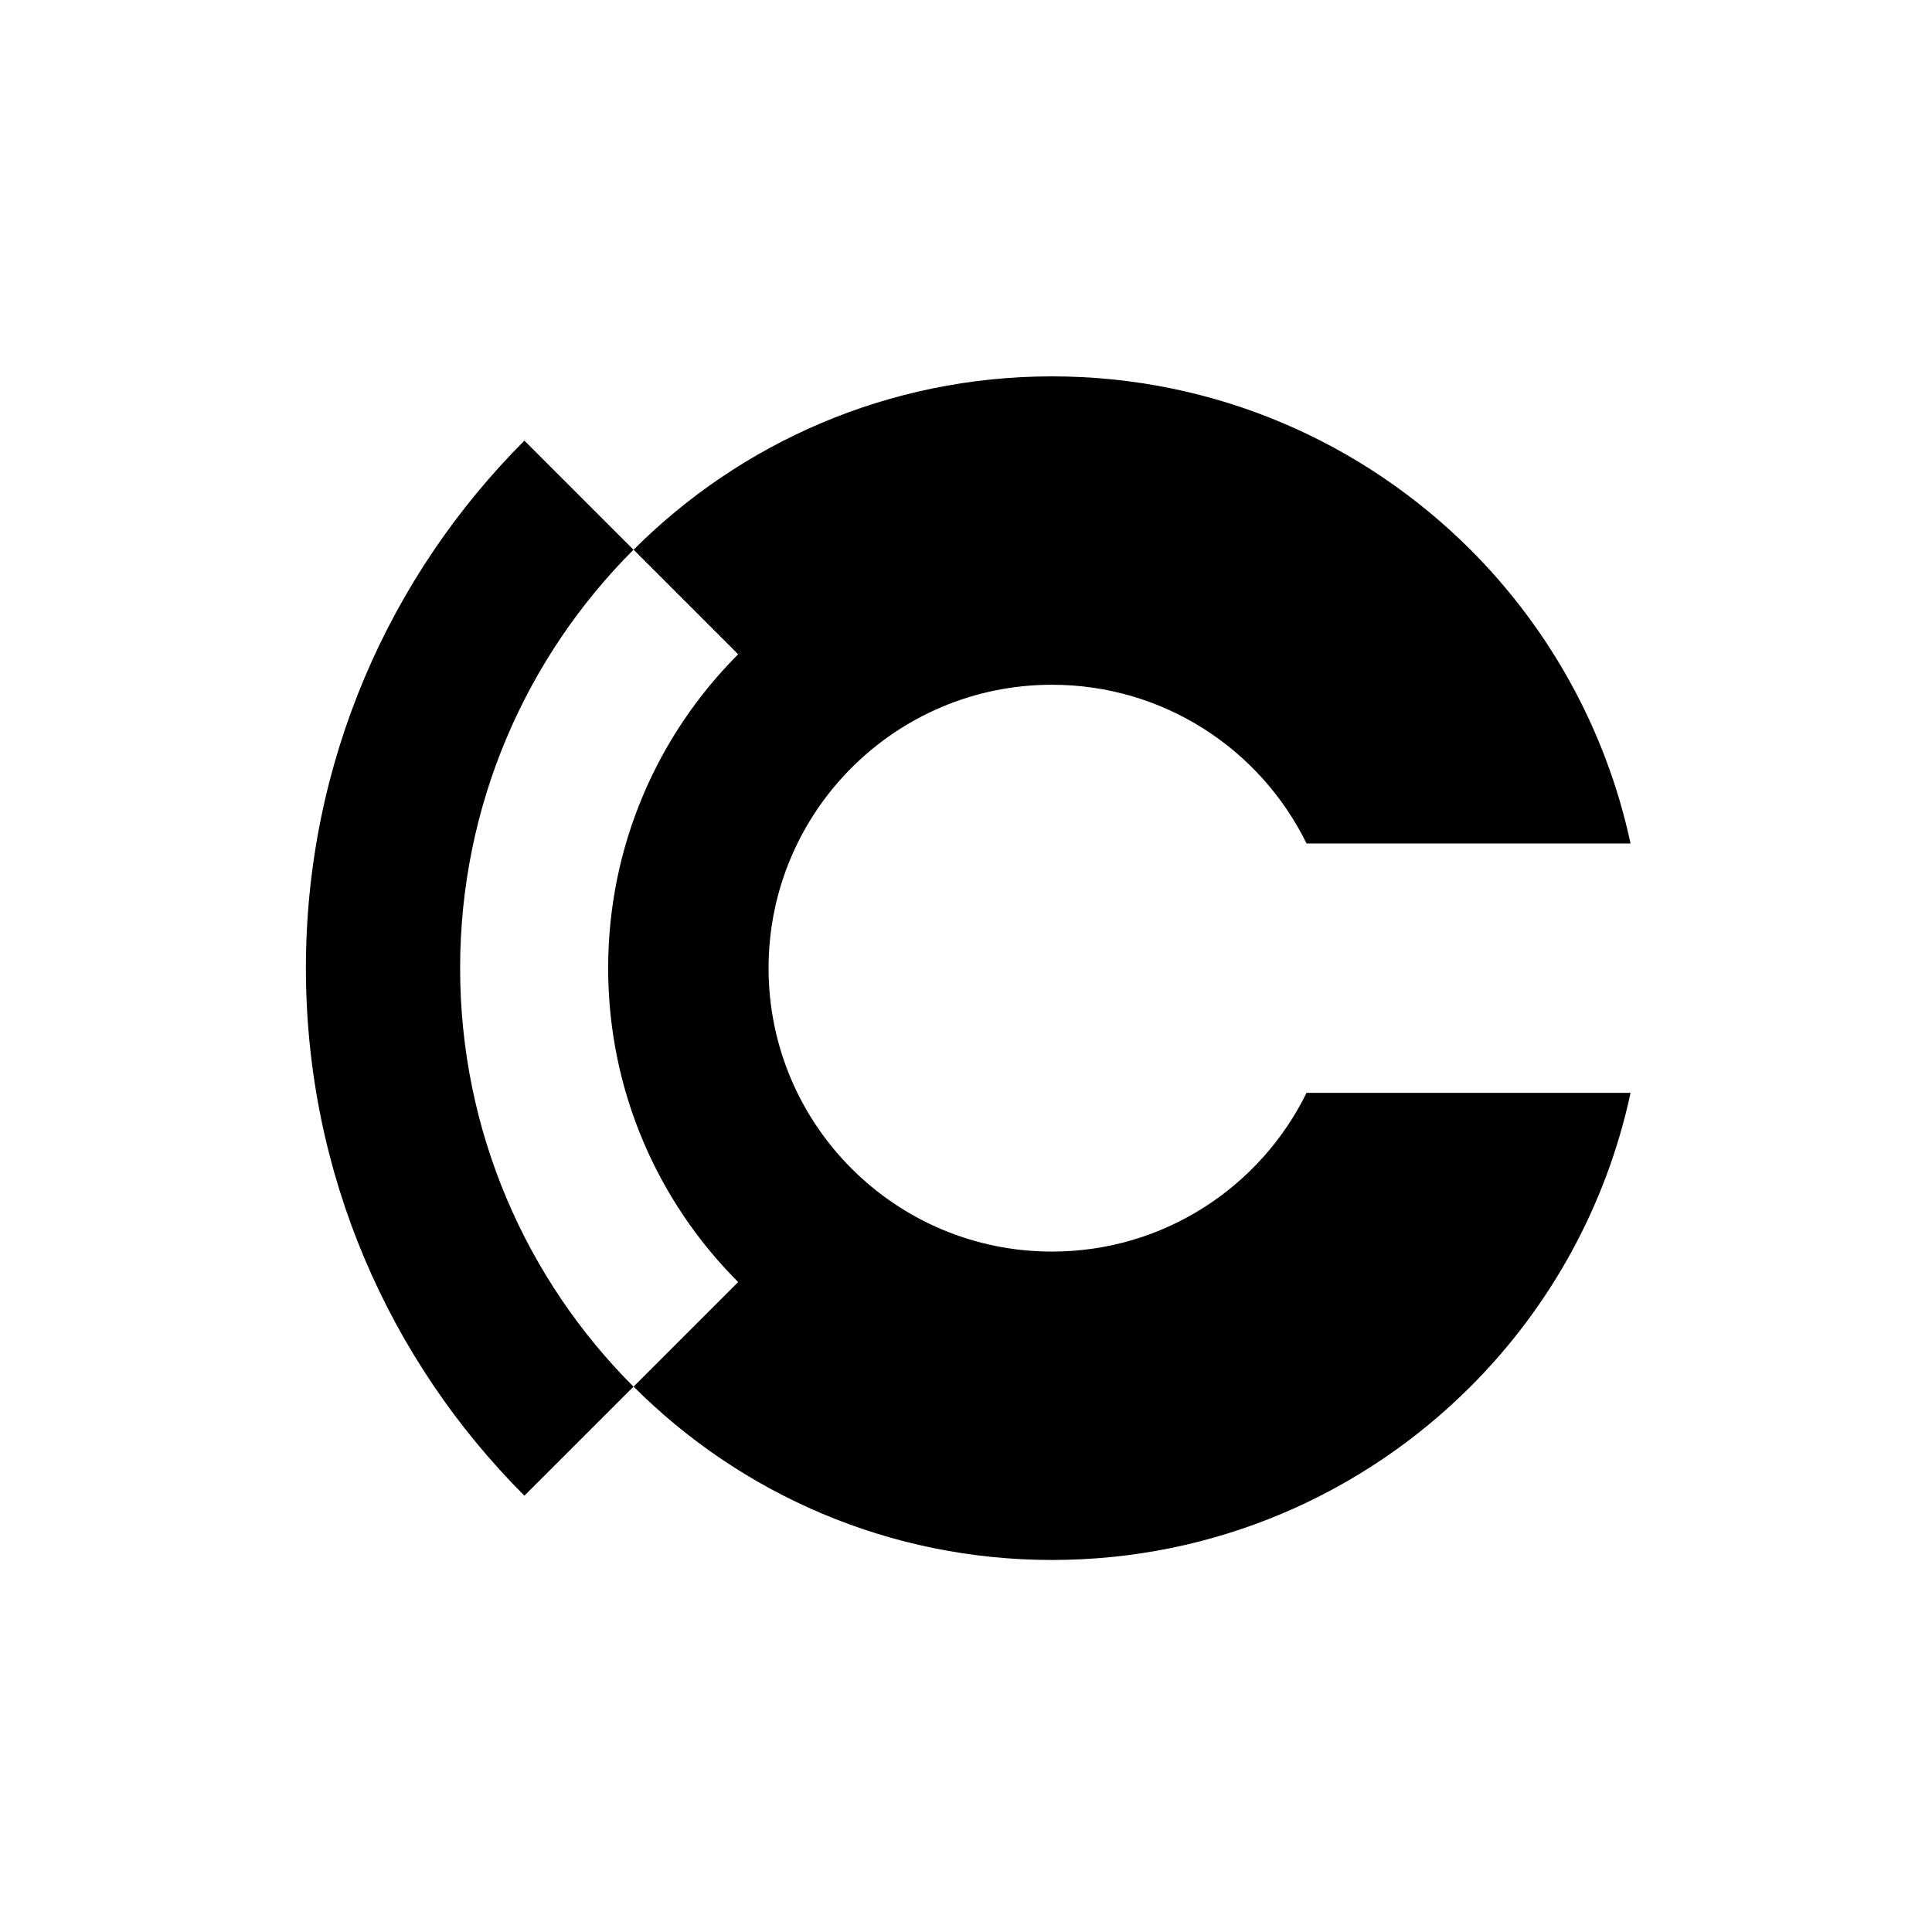 <svg xmlns="http://www.w3.org/2000/svg" id="Ebene_1" viewBox="0 0 334.23 334.23"><defs><style>.cls-1{stroke-width:0px;}</style></defs><path class="cls-1" d="m109.59,95.1l-18.87-18.87c-23.35,23.36-37.8,55.63-37.8,91.26s14.45,67.91,37.8,91.26l18.87-18.86c-18.53-18.53-29.99-44.12-29.99-72.4s11.46-53.86,29.99-72.39m72.4,23.36c19.34,0,36.06,11.19,44.04,27.46h56.05c-4.21-19.61-14.02-37.15-27.69-50.82-18.53-18.53-44.12-29.99-72.39-29.99s-53.86,11.46-72.39,29.99l18.09,18.09c-13.9,13.9-22.49,33.1-22.49,54.3s8.59,40.4,22.49,54.3l-18.09,18.09c18.53,18.53,44.12,29.99,72.39,29.99s53.86-11.46,72.39-29.99c13.68-13.67,23.49-31.21,27.69-50.82h-56.05c-7.98,16.26-24.7,27.46-44.04,27.46-27.08,0-49.03-21.95-49.03-49.03s21.95-49.03,49.03-49.03"></path></svg>